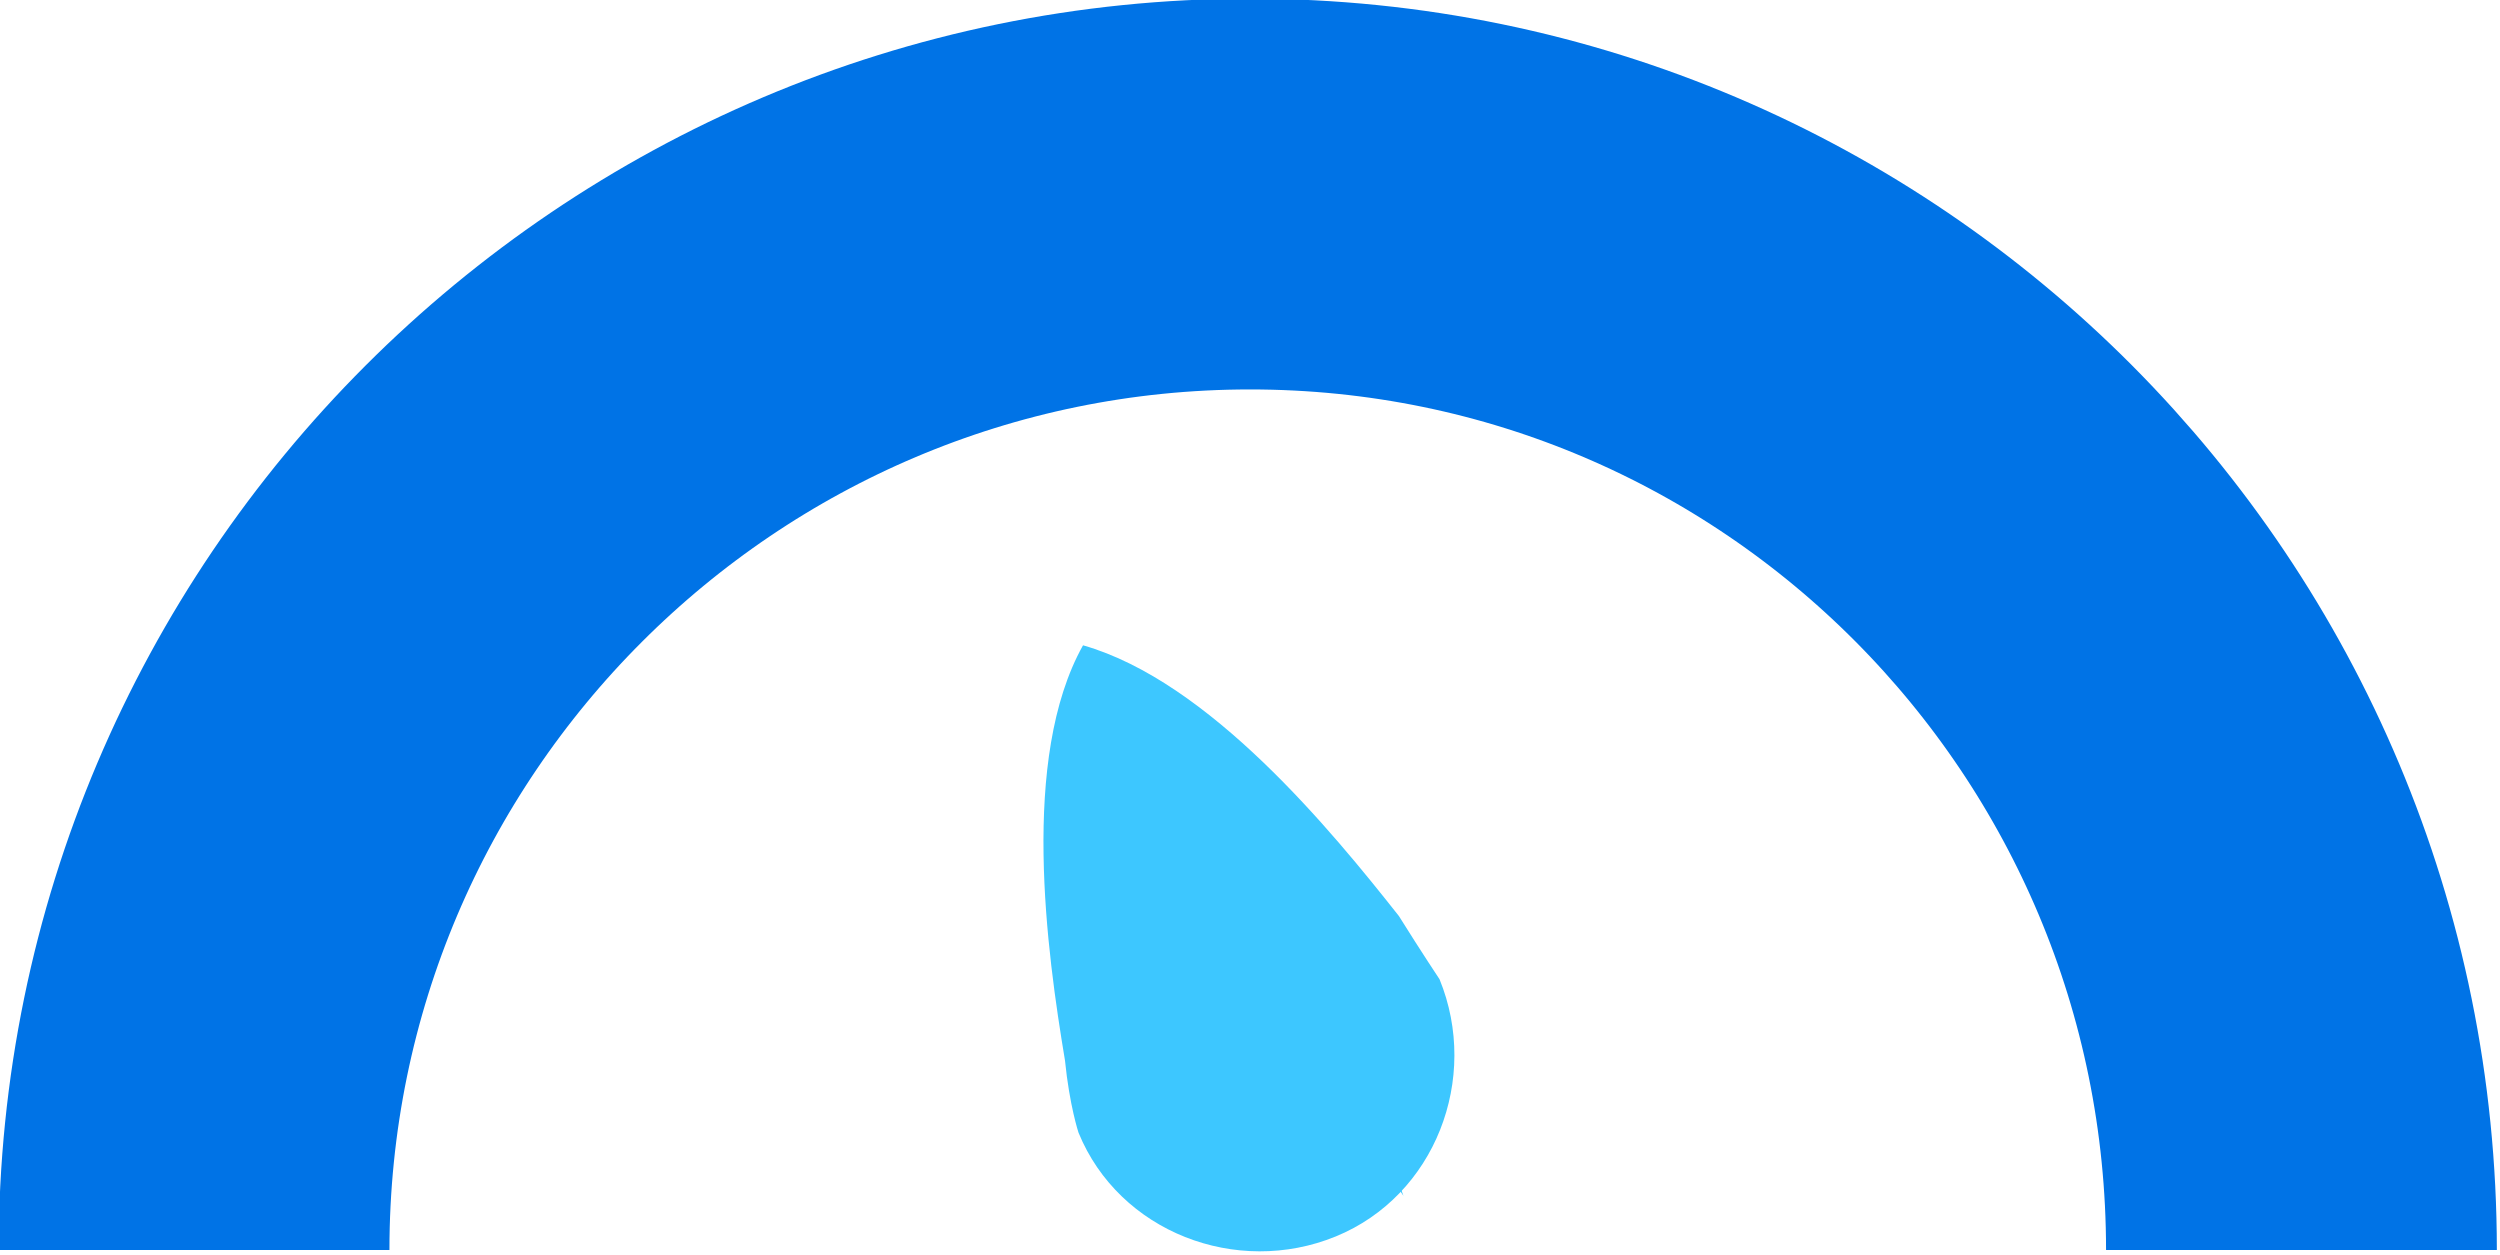 <?xml version="1.0" encoding="UTF-8"?> <svg xmlns="http://www.w3.org/2000/svg" xmlns:xlink="http://www.w3.org/1999/xlink" version="1.1" id="Ebene_1" x="0px" y="0px" viewBox="0 0 55.4 27.8" style="enable-background:new 0 0 55.4 27.8;" xml:space="preserve"> <style type="text/css"> .st0{fill:none;stroke:#0073E6;stroke-width:8.66;stroke-miterlimit:10;} .st1{fill:#3DC7FF;} </style> <g> <path class="st0" d="M4.3,27.7c0-12.9,10.5-23.4,23.4-23.4S51,14.8,51,27.7"></path> <path class="st1" d="M31.1,26.5c0,0-0.4-0.6-1-1.4C30.6,25.5,30.9,25.9,31.1,26.5z"></path> <path class="st1" d="M31.9,21.7c0.9,2.2-0.1,4.8-2.3,5.7c-2.2,0.9-4.8-0.1-5.7-2.3c0,0-0.2-0.6-0.3-1.6l0,0c-0.4-2.4-1-6.7,0.4-9.2 c2.8,0.8,5.5,4.1,7,6l0,0C31.5,21.1,31.9,21.7,31.9,21.7z"></path> </g> </svg> 